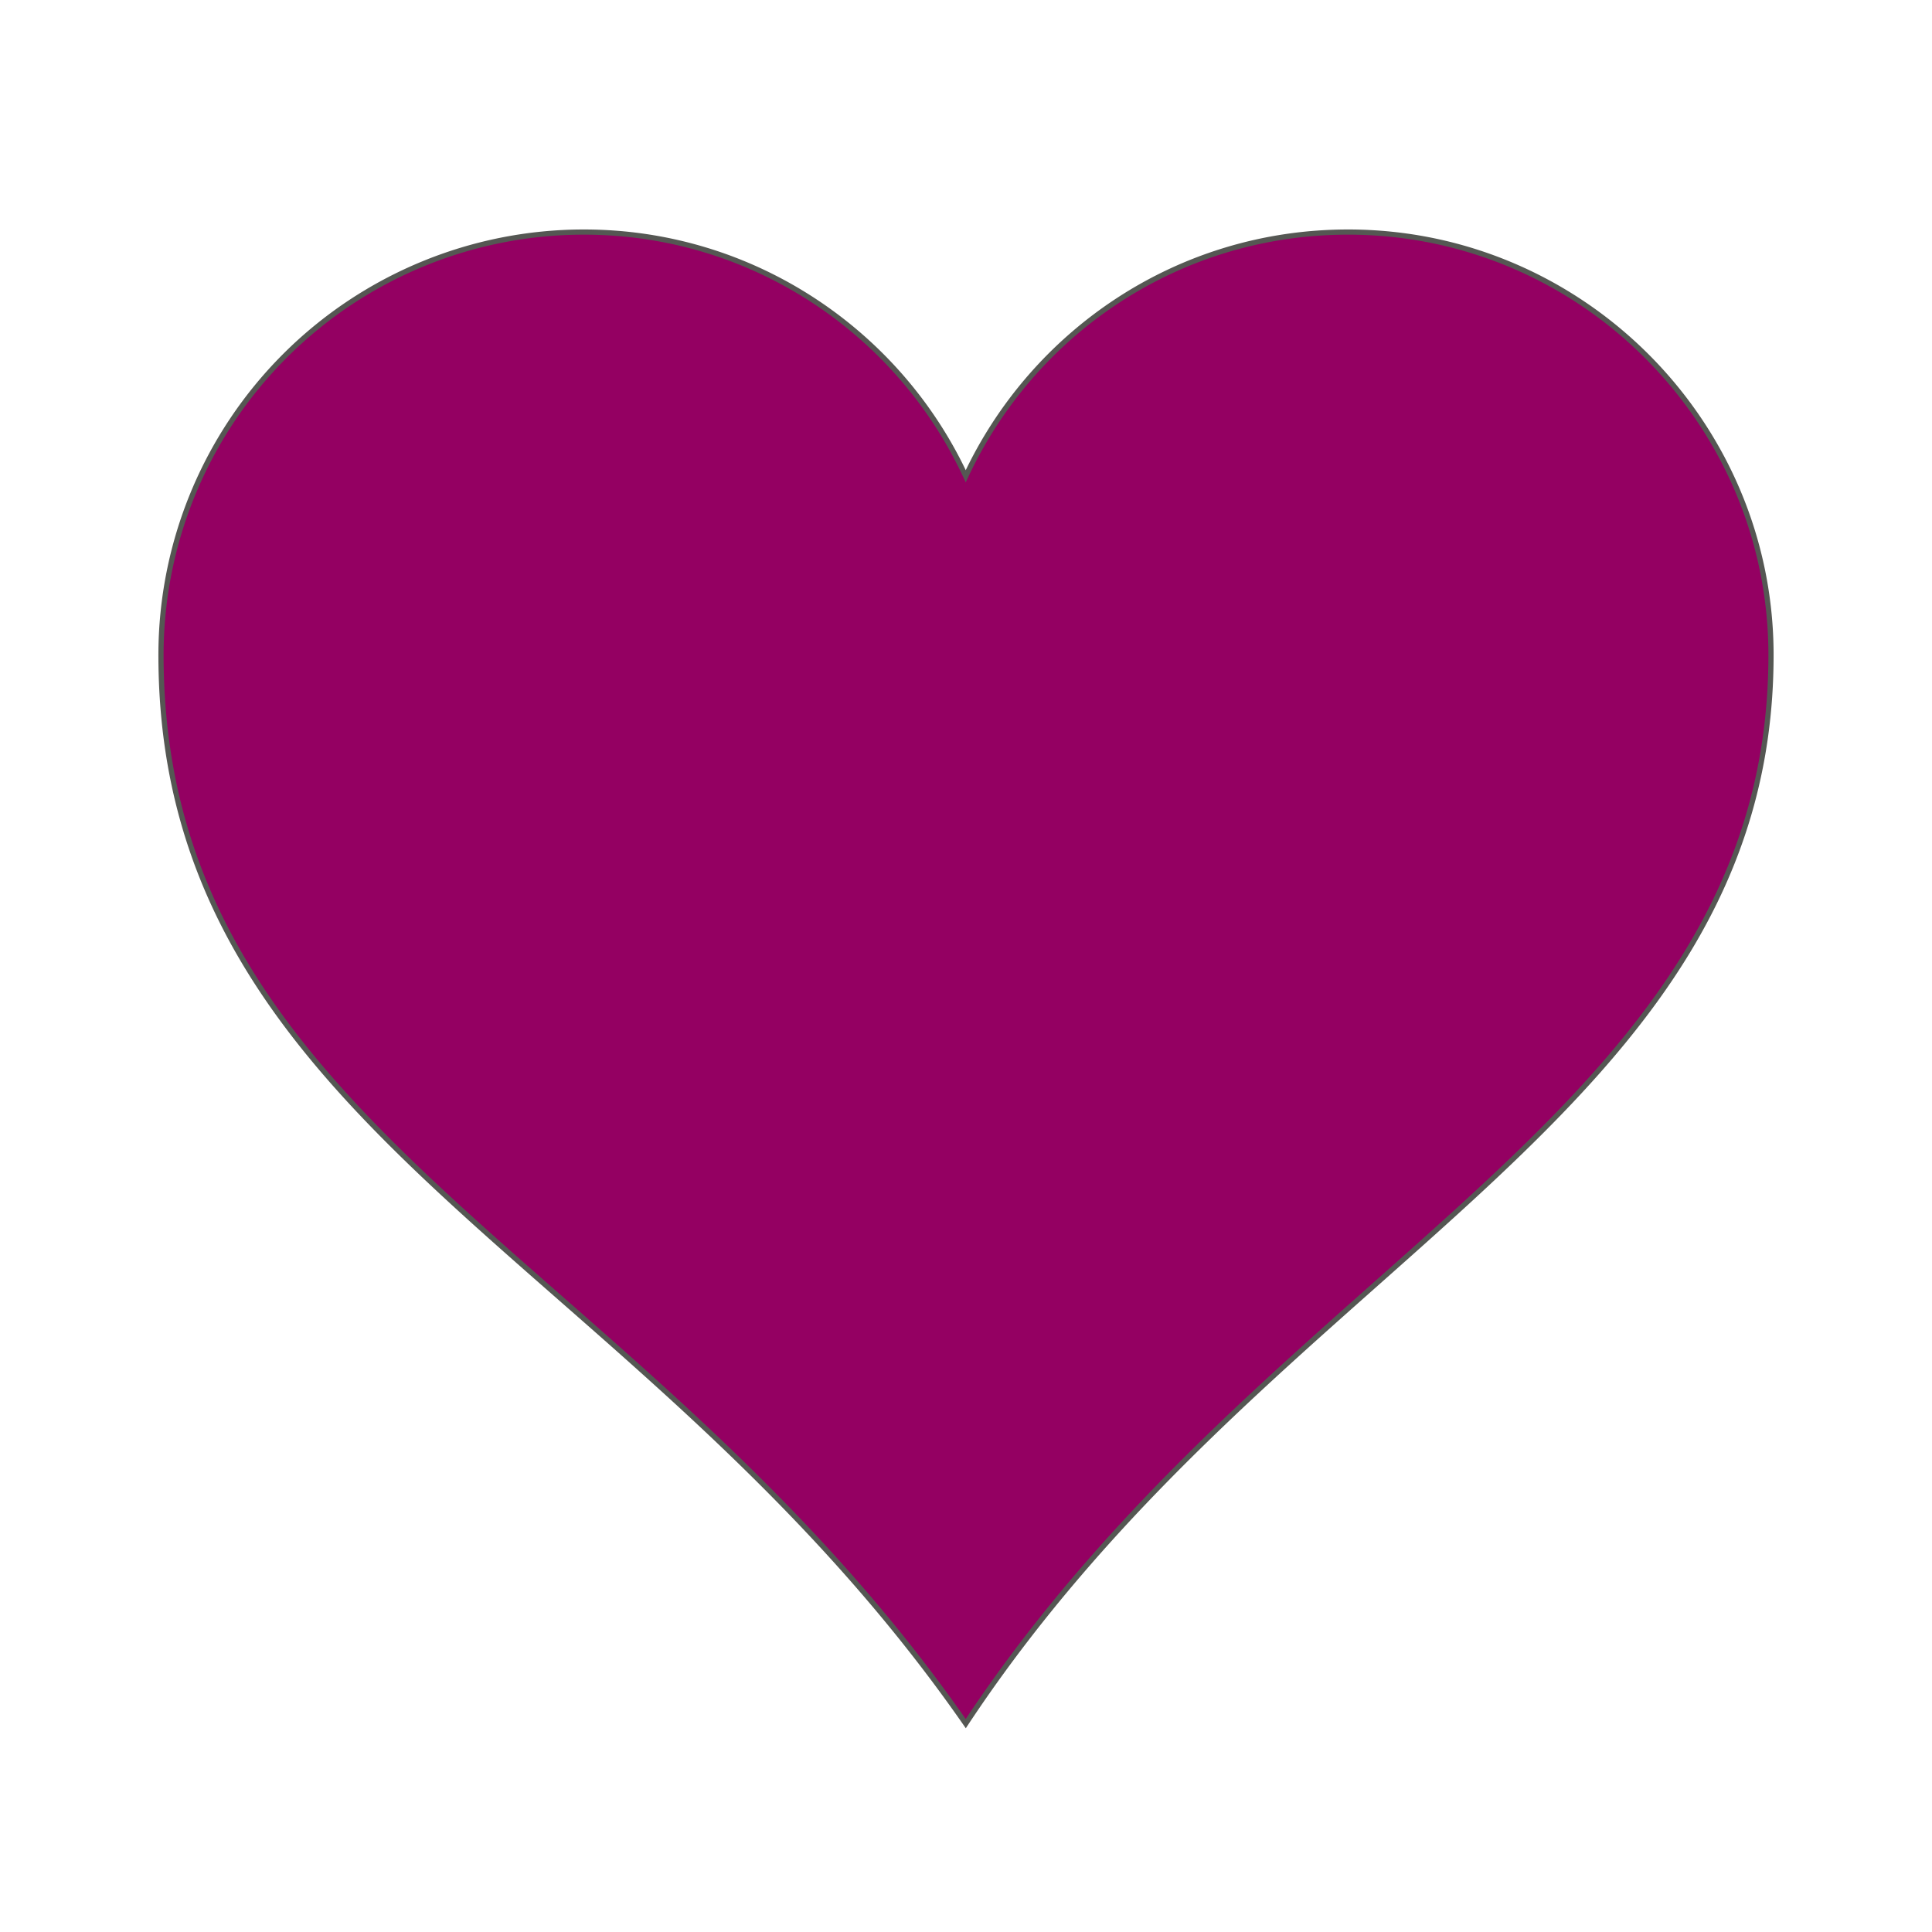 <svg id="bg_ope_heart-deselected-ocal-favorites-unselected" width="200" height="200" xmlns="http://www.w3.org/2000/svg" version="1.1" xmlns:xlink="http://www.w3.org/1999/xlink" xmlns:svgjs="http://svgjs.com/svgjs" class="bgs" preserveAspectRatio="xMidYMin slice"><defs id="layer_0"></defs><rect id="layer_1" width="100%" height="100%" fill="none"></rect><svg id="layer_2" preserveAspectRatio="xMidYMid meet" viewBox="-1.989 -1.829 37.188 34.452" class="svg_thumb" data-uid="ope_heart-deselected-ocal-favorites-unselected" data-keyword="heart-deselected-ocal-favorites-unselected" data-complex="true" data-coll="ope" data-c="{&quot;ffffff&quot;:[&quot;ope_heart-deselected-ocal-favorites-unselected_l_1&quot;]}" data-colors="[&quot;#940062&quot;]" style="overflow: visible;"><path id="ope_heart-deselected-ocal-favorites-unselected_l_1" d="M9.25 1.27A8.14 8.14 0 0 0 1.11 9.41C1.11 18.55 10.33 20.96 16.6 29.98C22.54 21 32.1 18.24 32.1 9.41C32.1 4.93 28.44 1.27 23.96 1.27C20.69 1.27 17.89 3.2 16.6 5.97C15.32 3.21 12.51 1.27 9.25 1.27Z " data-color-original="#ffffff" fill="#940062" class="ffffff" stroke-miterlimit="3" stroke-opacity="1" stroke-width="0.1" stroke="#555753"></path></svg></svg>